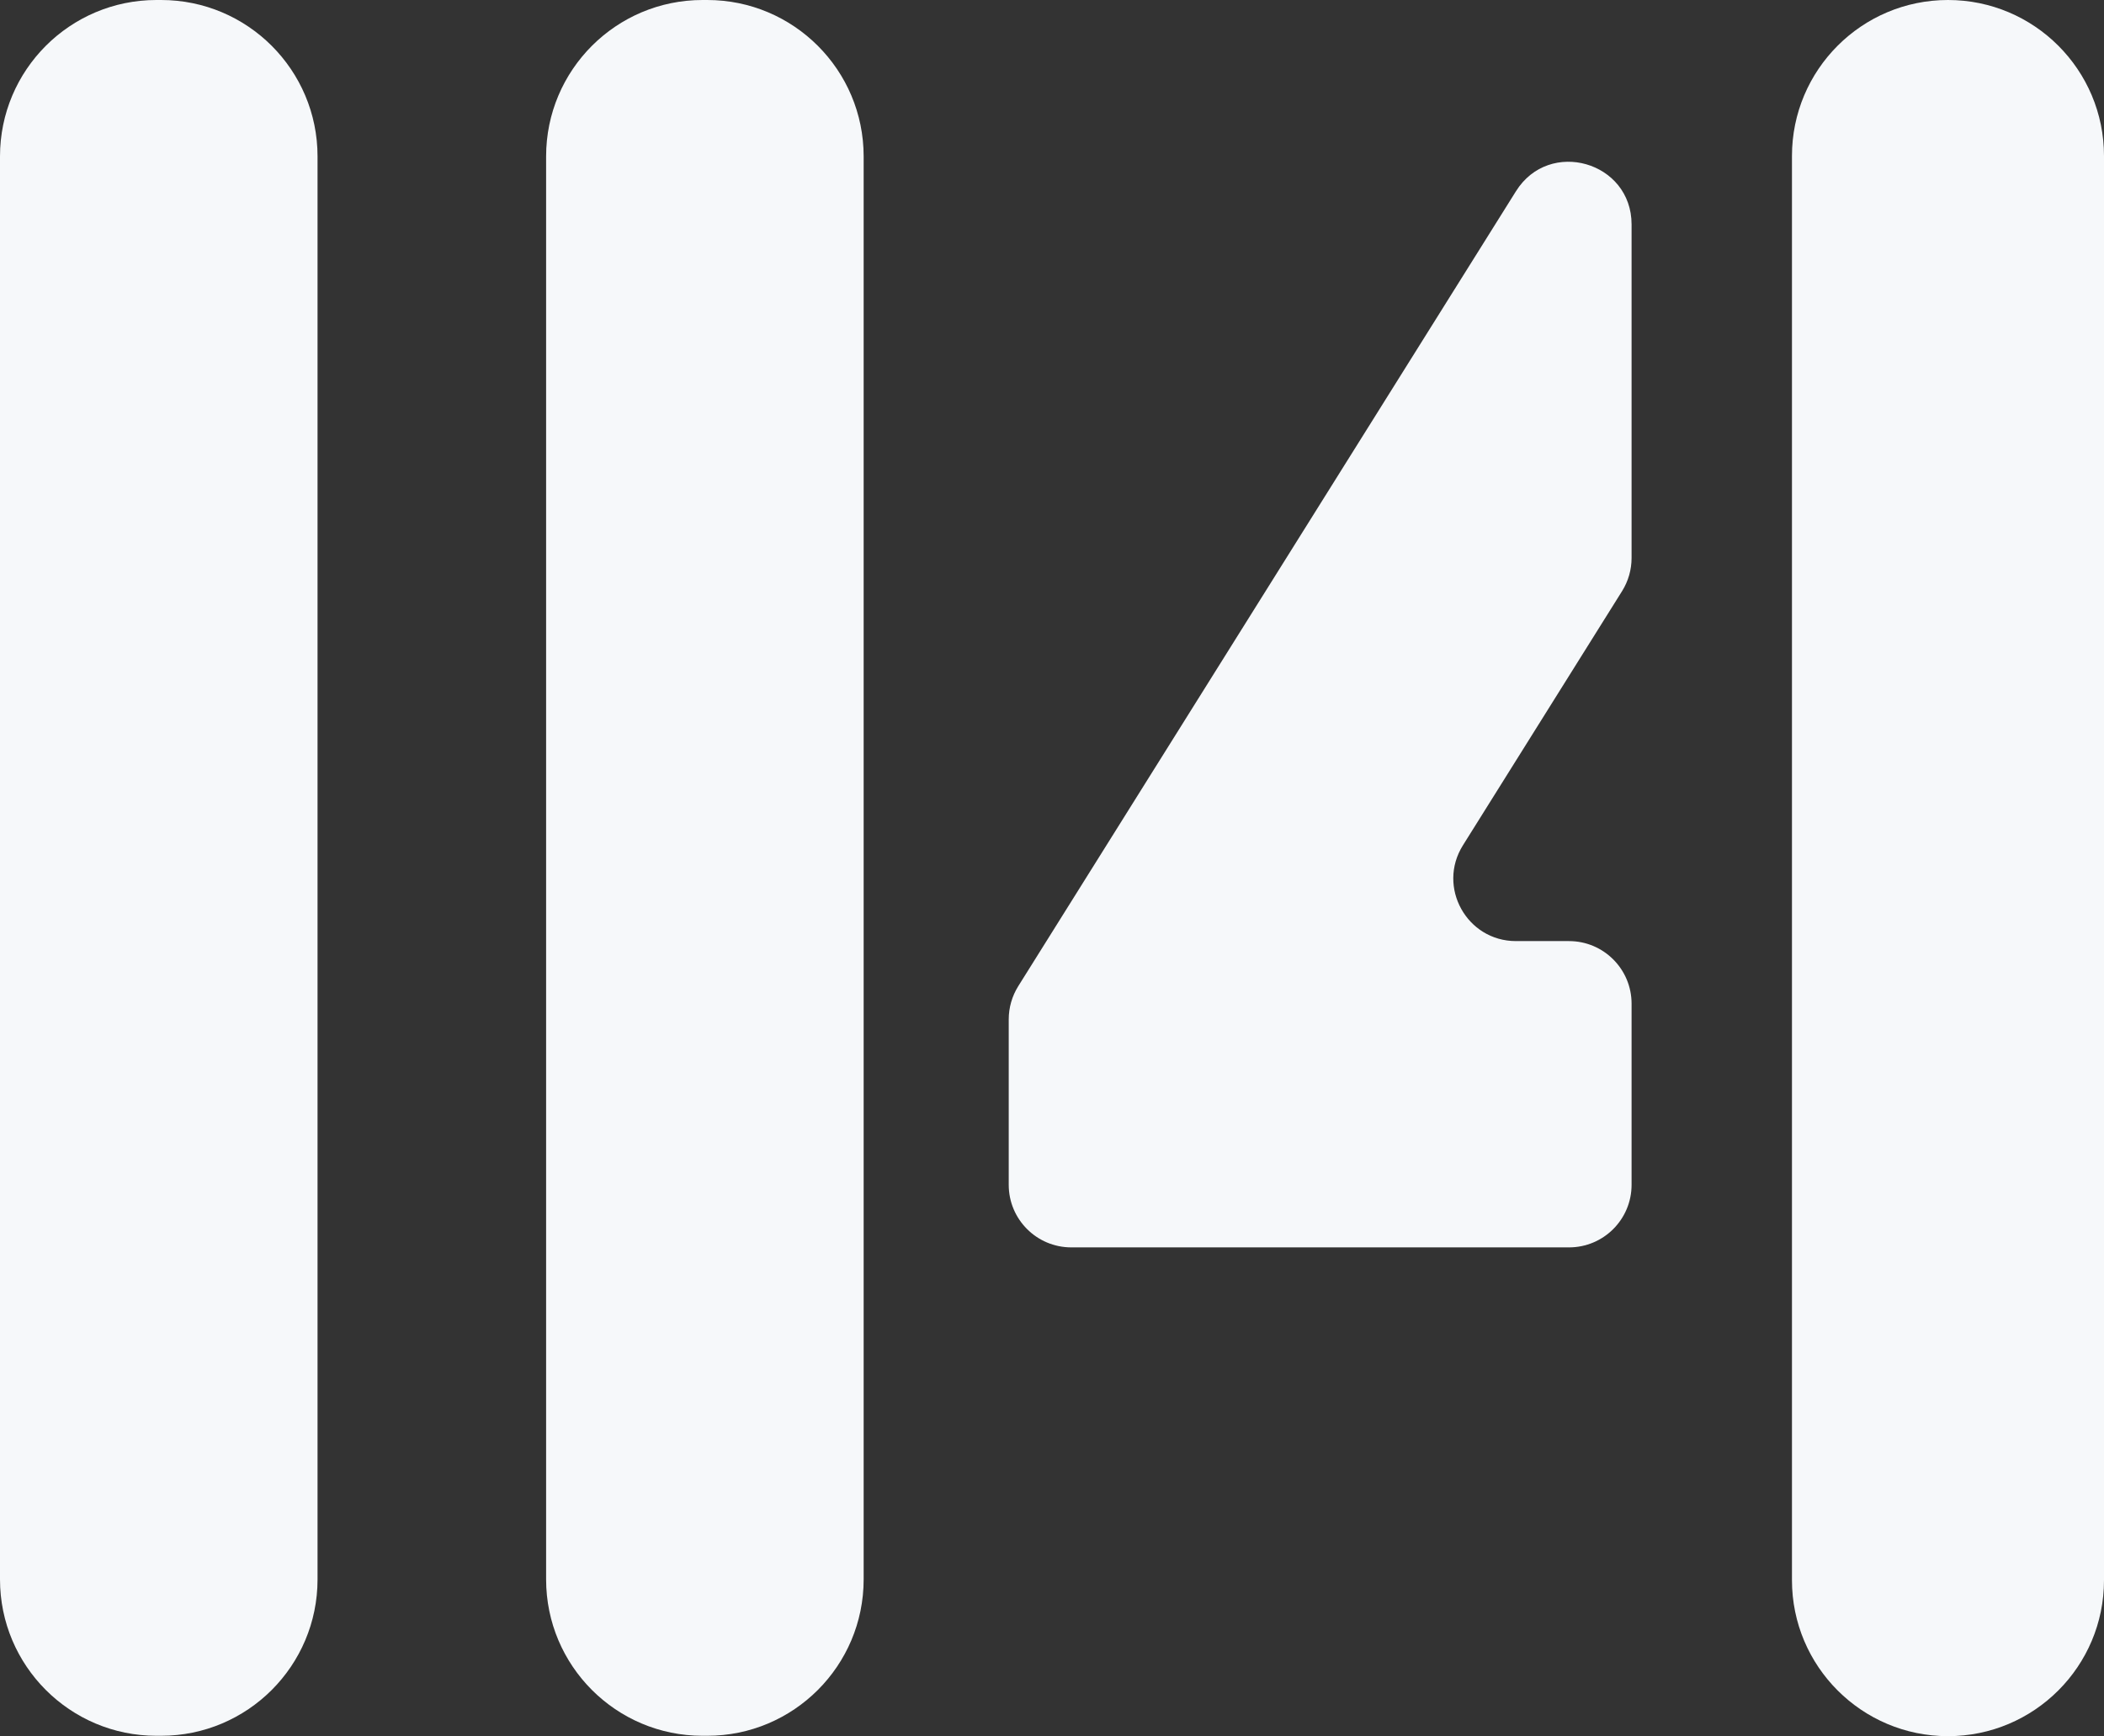 <svg width="538" height="444" viewBox="0 0 538 444" fill="none" xmlns="http://www.w3.org/2000/svg">
<rect x="0" y="0" width="538" height="444" fill="#333333" stroke="none"/>
<path d="M417.2 256.672C417.2 247.835 410.037 240.672 401.2 240.672H387.634C375.062 240.672 367.402 226.839 374.072 216.182L414.762 151.182C416.356 148.637 417.2 145.695 417.2 142.692V57.394C417.2 41.325 396.165 35.284 387.639 48.904L260.373 252.197C258.78 254.742 257.935 257.684 257.935 260.687V303.001C257.935 311.837 265.098 319.001 273.935 319.001H401.2C410.037 319.001 417.2 311.837 417.2 303.001V256.672Z" fill="#F6F8FA"/>
<path d="M538 404.105V39.895C538 17.861 520.139 0 498.105 0C476.072 0 458.211 17.861 458.211 39.895V404.105C458.211 426.139 476.072 444 498.105 444C520.139 444 538 426.139 538 404.105Z" fill="#F6F8FA"/>
<path d="M41.197 0H40C17.909 0 0 17.909 0 40V403.905C0 425.996 17.909 443.905 40 443.905H41.197C63.288 443.905 81.197 425.996 81.197 403.905V40C81.197 17.909 63.288 0 41.197 0Z" fill="#F6F8FA"/>
<path d="M180.839 0H179.642C157.551 0 139.642 17.909 139.642 40V403.905C139.642 425.996 157.551 443.905 179.642 443.905H180.839C202.93 443.905 220.839 425.996 220.839 403.905V40C220.839 17.909 202.93 0 180.839 0Z" fill="#F6F8FA"/>
</svg>
